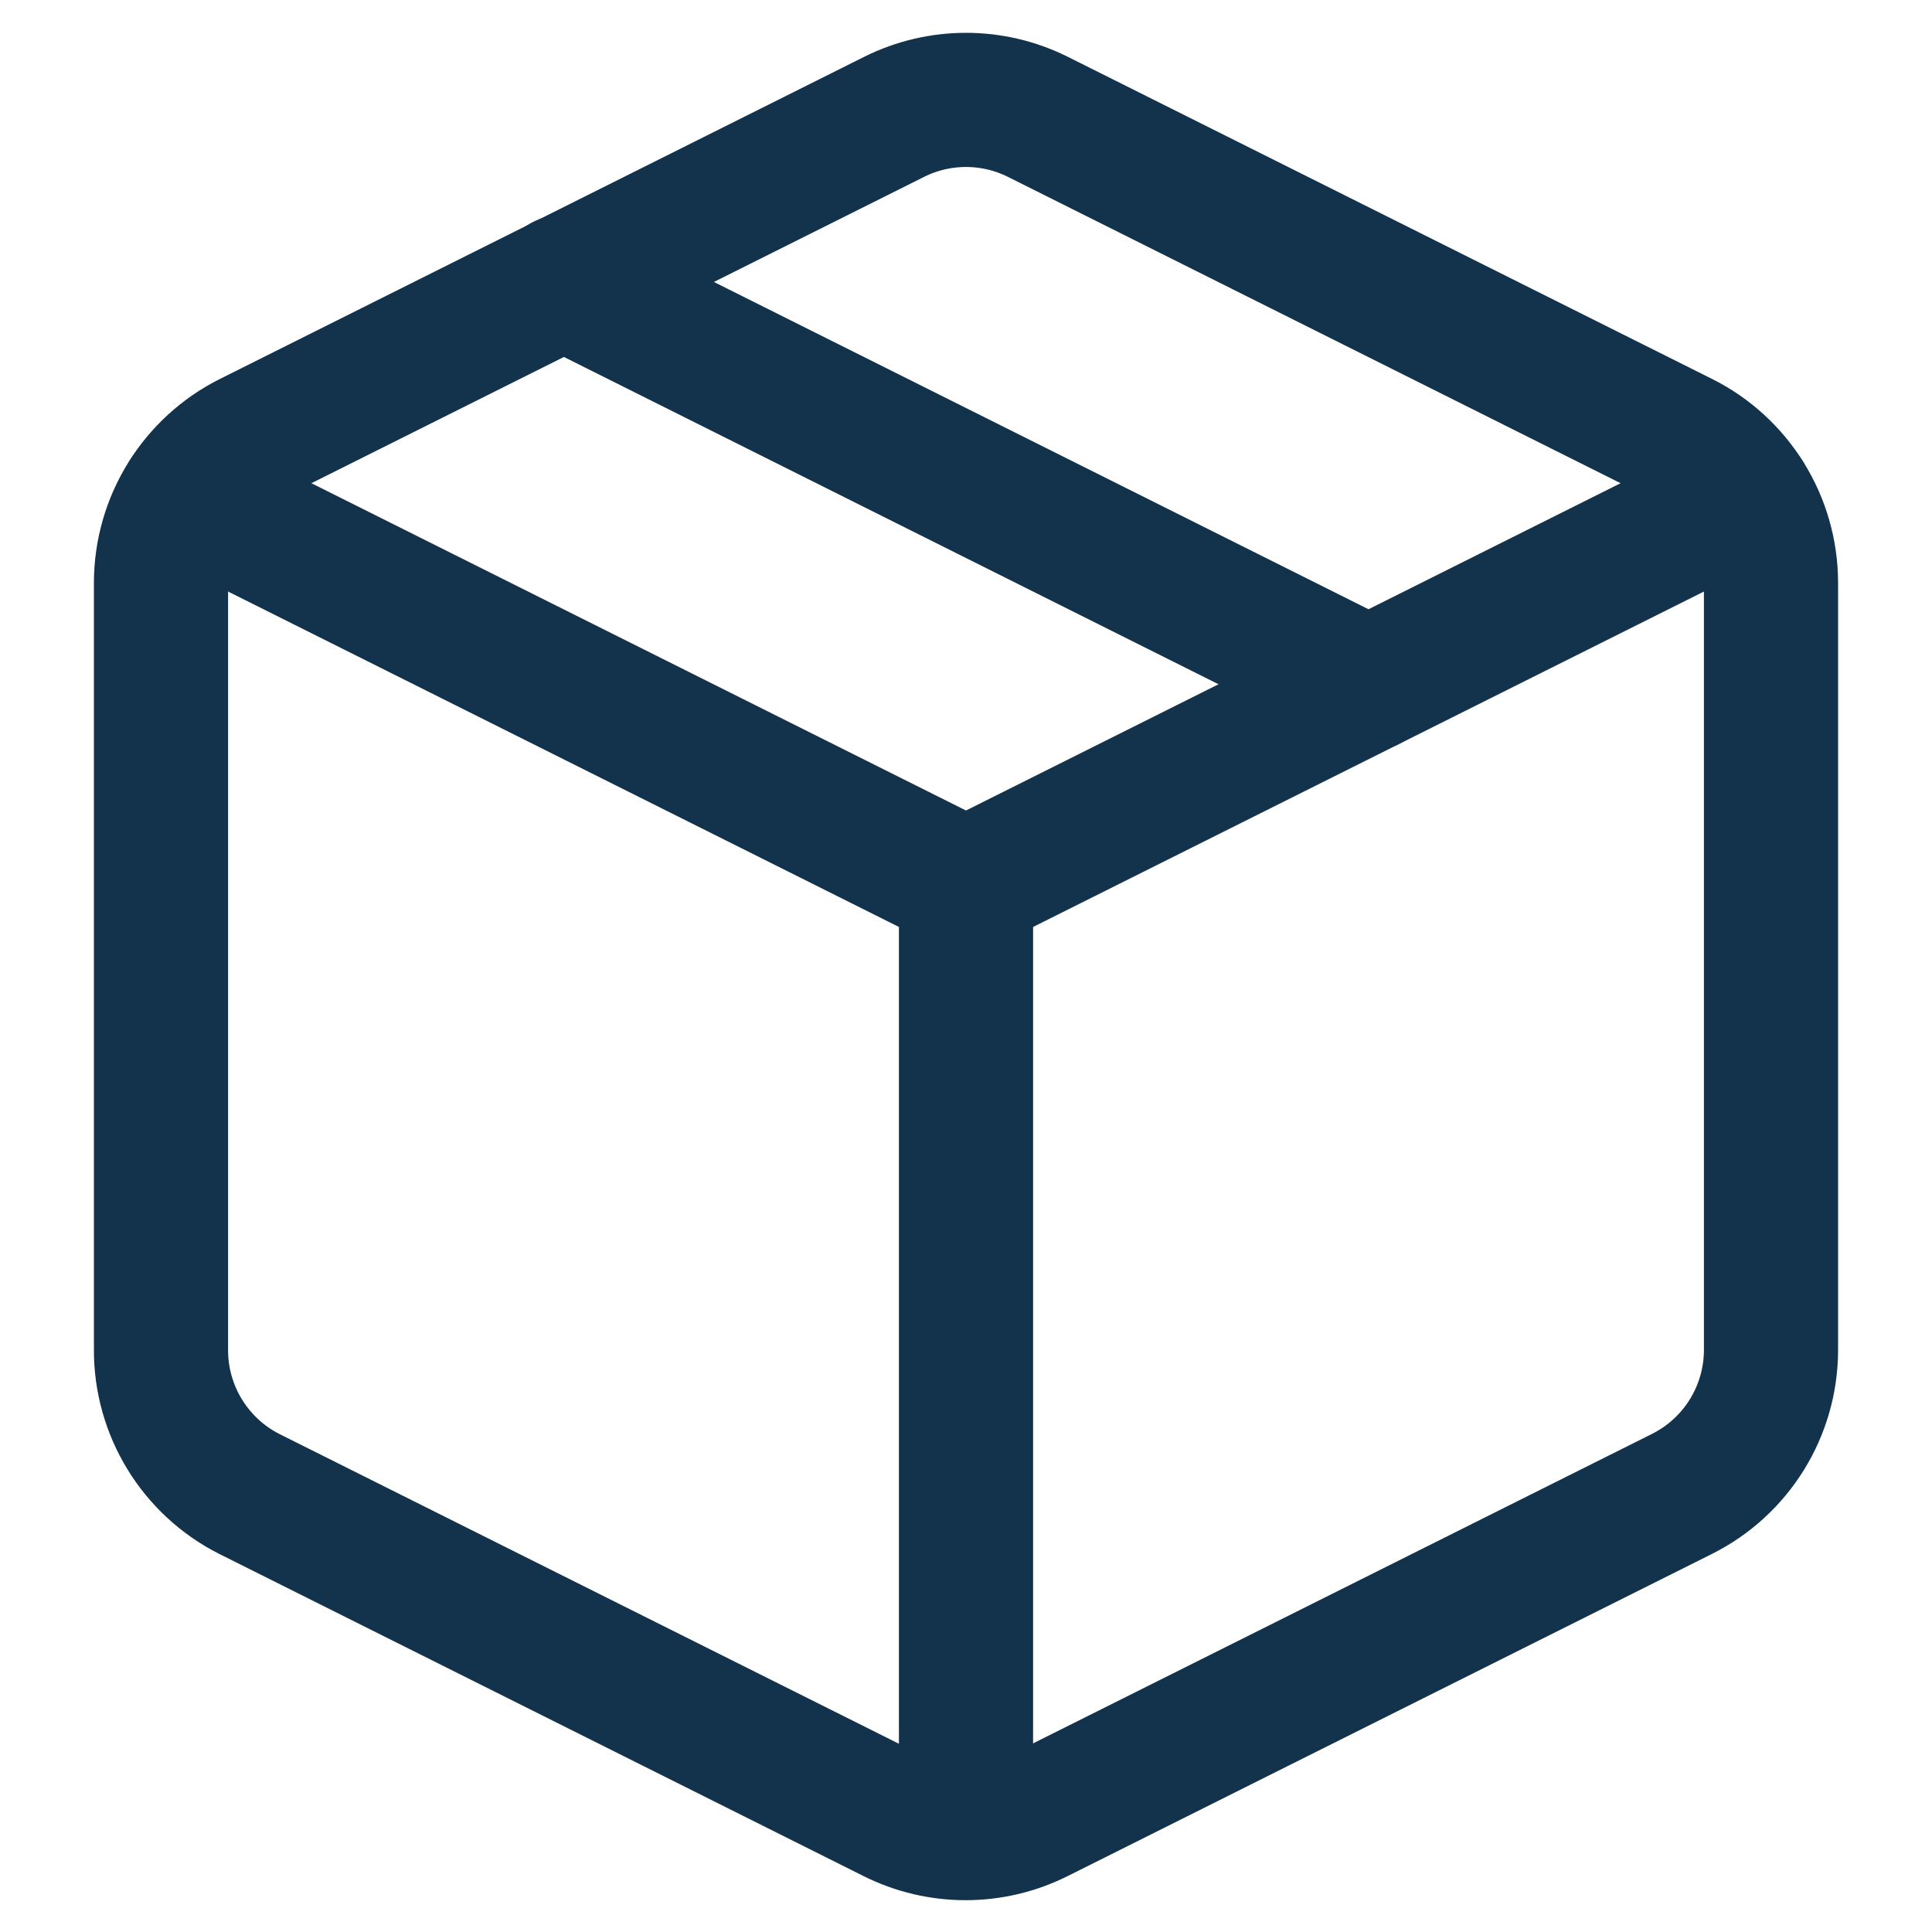 <svg width="36" height="36" viewBox="0 0 36 36" fill="none" xmlns="http://www.w3.org/2000/svg">
<path fill-rule="evenodd" clip-rule="evenodd" d="M19.335 2.175L31.335 8.175C32.355 8.682 32.999 9.722 33 10.86V25.155C32.999 26.293 32.355 27.333 31.335 27.84L19.335 33.84C18.49 34.263 17.495 34.263 16.65 33.84L4.65 27.84C3.632 27.327 2.992 26.28 3 25.14V10.86C3.001 9.722 3.646 8.682 4.665 8.175L16.665 2.175C17.506 1.757 18.494 1.757 19.335 2.175Z" stroke="#13334C" stroke-width="2.5" stroke-linecap="round" stroke-linejoin="round"/>
<path d="M3.48 9.24L18 16.5L32.52 9.24" stroke="#13334C" stroke-width="2.5" stroke-linecap="round" stroke-linejoin="round"/>
<path d="M18 34.14V16.5" stroke="#13334C" stroke-width="2.5" stroke-linecap="round" stroke-linejoin="round"/>
<path d="M10.5 5.25L25.5 12.75" stroke="#13334C" stroke-width="2.5" stroke-linecap="round" stroke-linejoin="round"/>
</svg>
